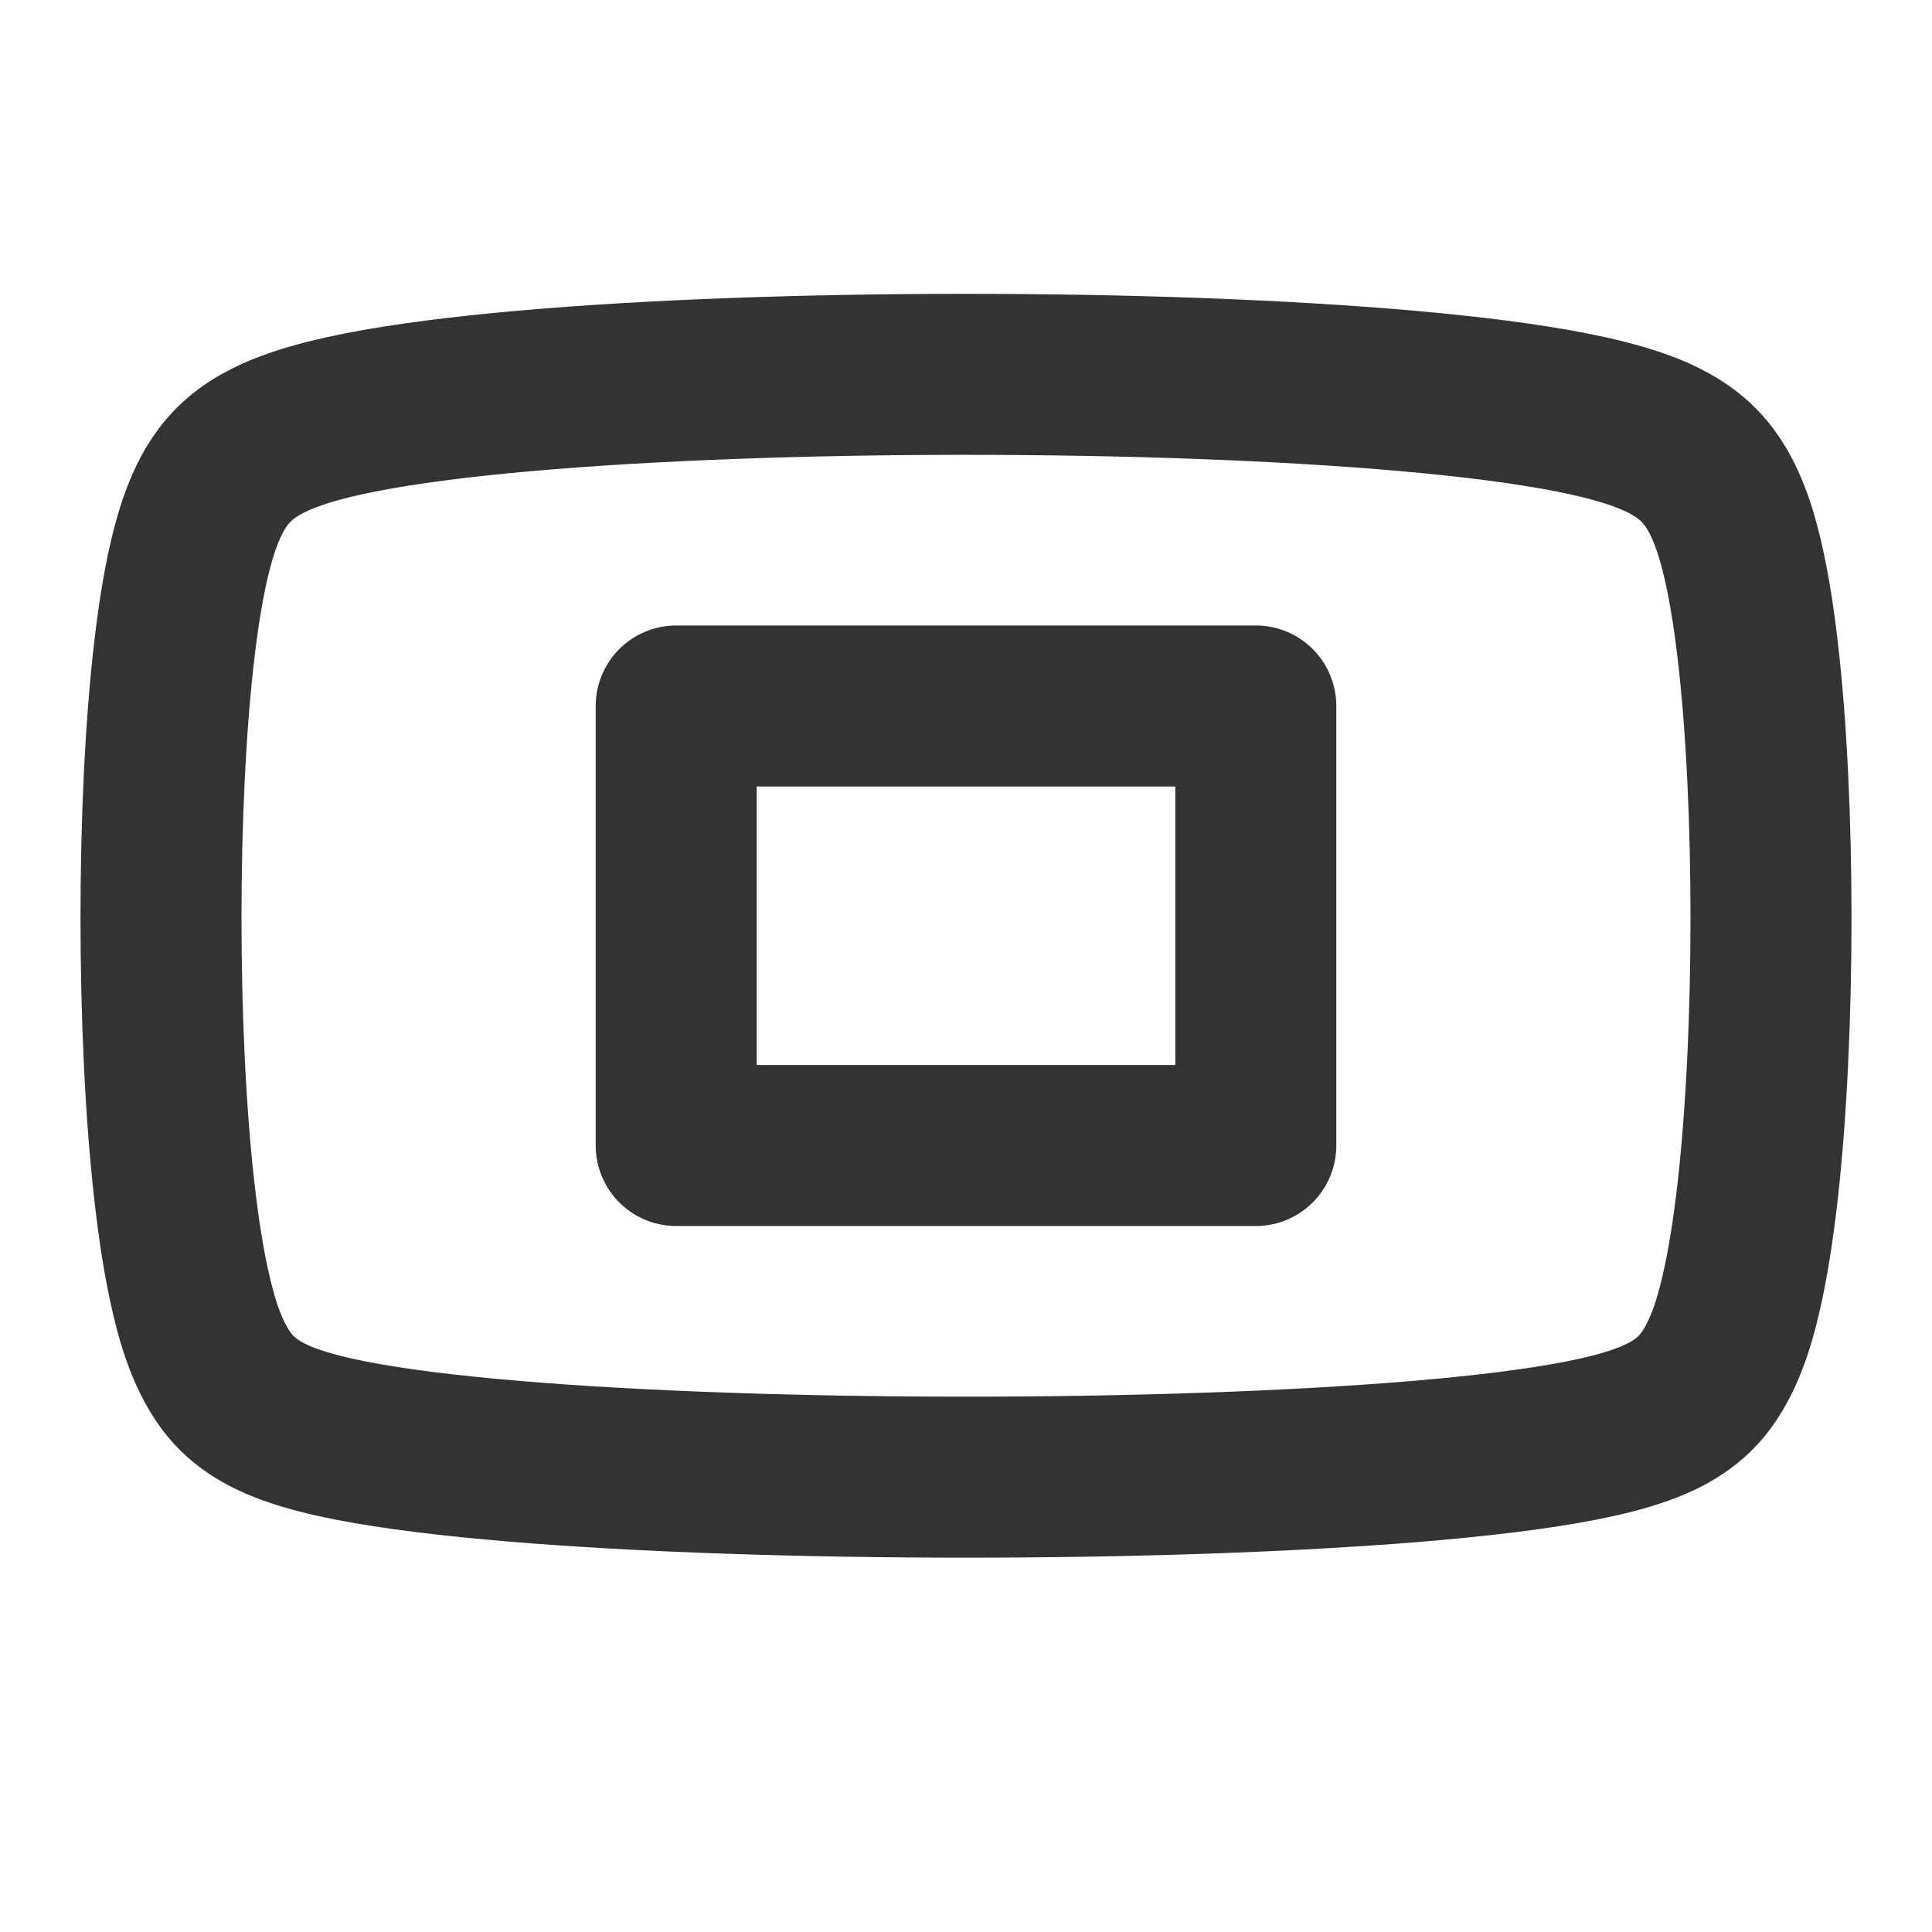 <?xml version="1.0" encoding="utf-8"?>
<svg width="800px" height="800px" viewBox="0 0 24 24" fill="none" xmlns="http://www.w3.org/2000/svg">
<path d="M21.025 5.706C20.799 5.51 20.522 5.397 20.314 5.326C20.083 5.247 19.818 5.182 19.538 5.126C18.976 5.015 18.273 4.926 17.491 4.857C15.922 4.718 13.955 4.65 12 4.65C10.045 4.65 8.078 4.718 6.509 4.857C5.727 4.926 5.024 5.015 4.462 5.126C4.182 5.182 3.917 5.247 3.686 5.326C3.478 5.397 3.201 5.51 2.975 5.706C2.761 5.89 2.639 6.118 2.57 6.272C2.493 6.442 2.433 6.628 2.386 6.809C2.291 7.173 2.219 7.614 2.164 8.087C2.053 9.039 2 10.224 2 11.403C2 12.583 2.053 13.786 2.163 14.773C2.218 15.264 2.289 15.723 2.381 16.107C2.46 16.442 2.591 16.886 2.851 17.206C3.09 17.5 3.431 17.635 3.606 17.698C3.83 17.779 4.09 17.843 4.361 17.896C4.907 18.003 5.61 18.087 6.396 18.153C7.977 18.285 9.994 18.35 12 18.35C14.005 18.35 16.023 18.285 17.604 18.153C18.39 18.087 19.093 18.003 19.639 17.896C19.91 17.843 20.17 17.779 20.394 17.698C20.569 17.635 20.91 17.5 21.149 17.206C21.409 16.886 21.54 16.442 21.619 16.107C21.711 15.723 21.782 15.264 21.837 14.773C21.947 13.786 22 12.583 22 11.403C22 10.224 21.947 9.039 21.836 8.087C21.782 7.614 21.709 7.173 21.614 6.809C21.567 6.628 21.507 6.442 21.43 6.272C21.361 6.118 21.239 5.89 21.025 5.706Z" stroke="#333333" stroke-width="2" stroke-linecap="round" stroke-linejoin="round"/>
<rect x="8.4" y="8.77" width="7.2" height="5.46" stroke="#333333" stroke-width="2" stroke-linecap="round" stroke-linejoin="round"/>
</svg>